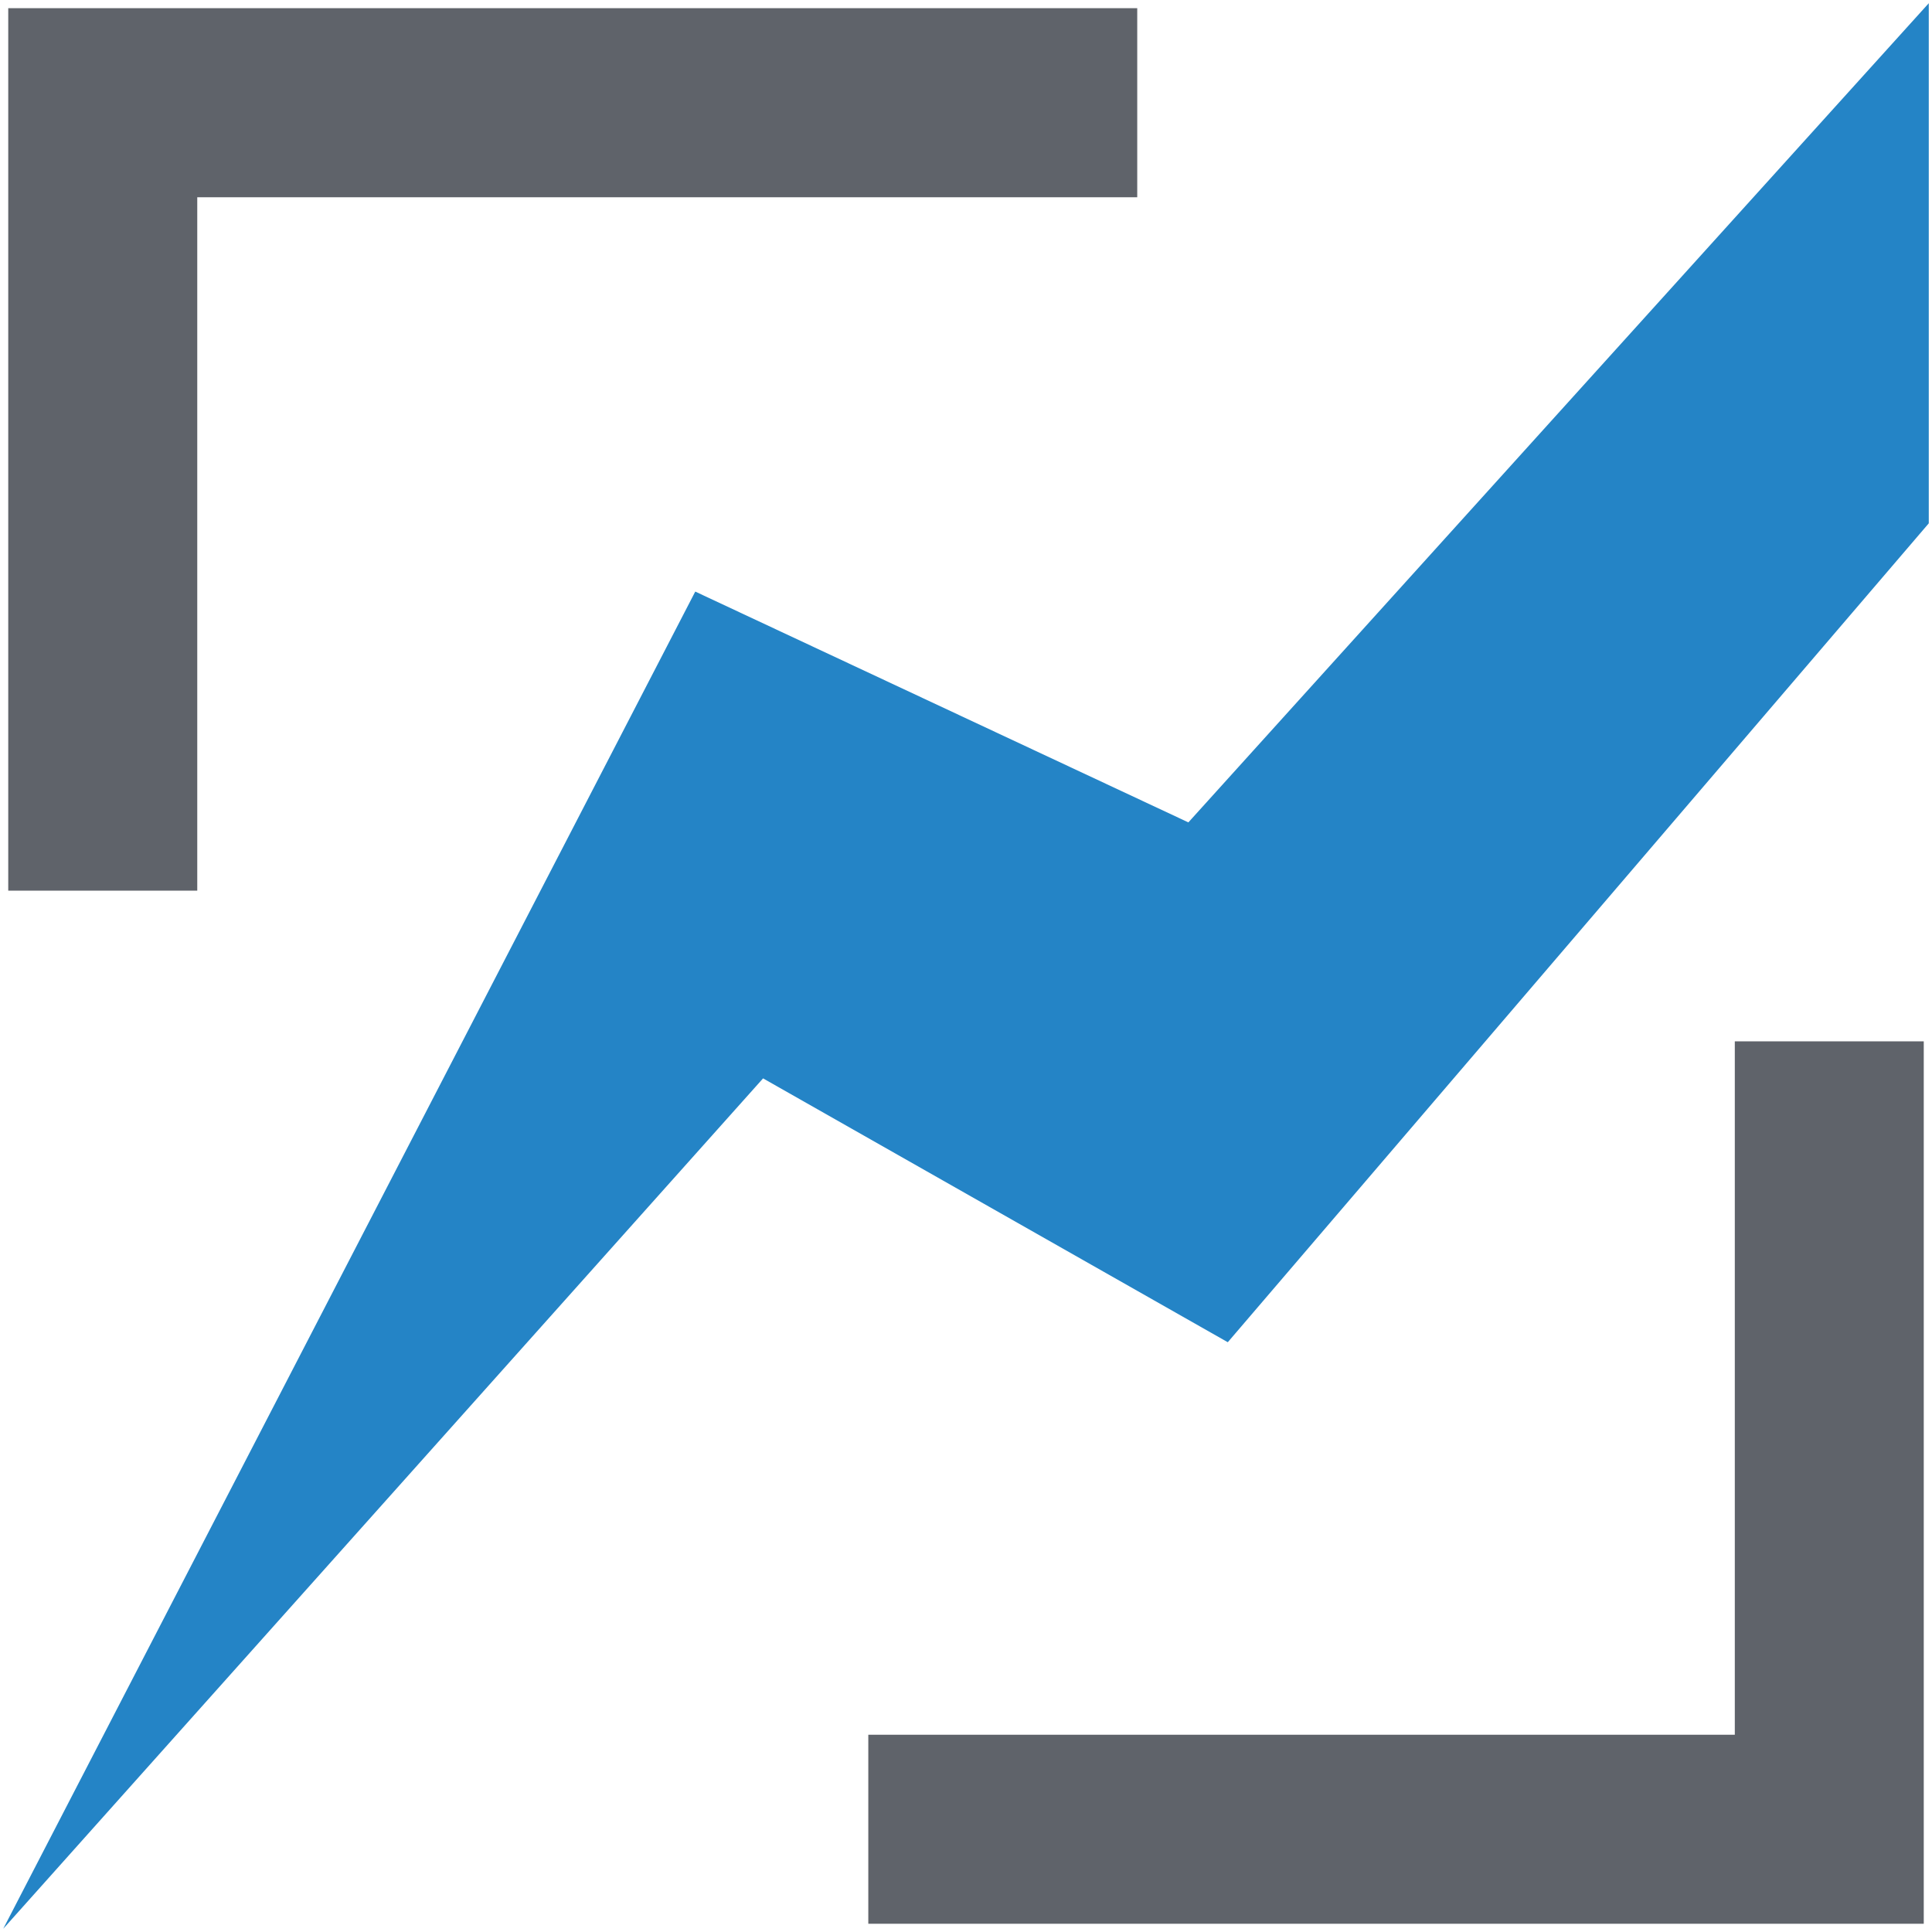<svg id="Layer_1" data-name="Layer 1" xmlns="http://www.w3.org/2000/svg" viewBox="0 0 300 300"><defs><style>.cls-1{fill:#2484c6;}.cls-2{fill:#5f636a;}</style></defs><title>-icon-color</title><polygon class="cls-1" points="0.5 299.5 118.49 167.45 190.65 208.42 299.5 81.26 299.5 0.5 184.53 127.7 107.96 91.86 0.5 299.5"/><polygon class="cls-2" points="298.72 161.7 269.38 161.7 269.38 269.37 134.83 269.37 134.83 298.72 298.72 298.72 298.72 161.7"/><polygon class="cls-2" points="30.63 138.3 1.28 138.3 1.28 1.27 176.59 1.27 176.59 30.63 30.63 30.63 30.63 138.3"/></svg>